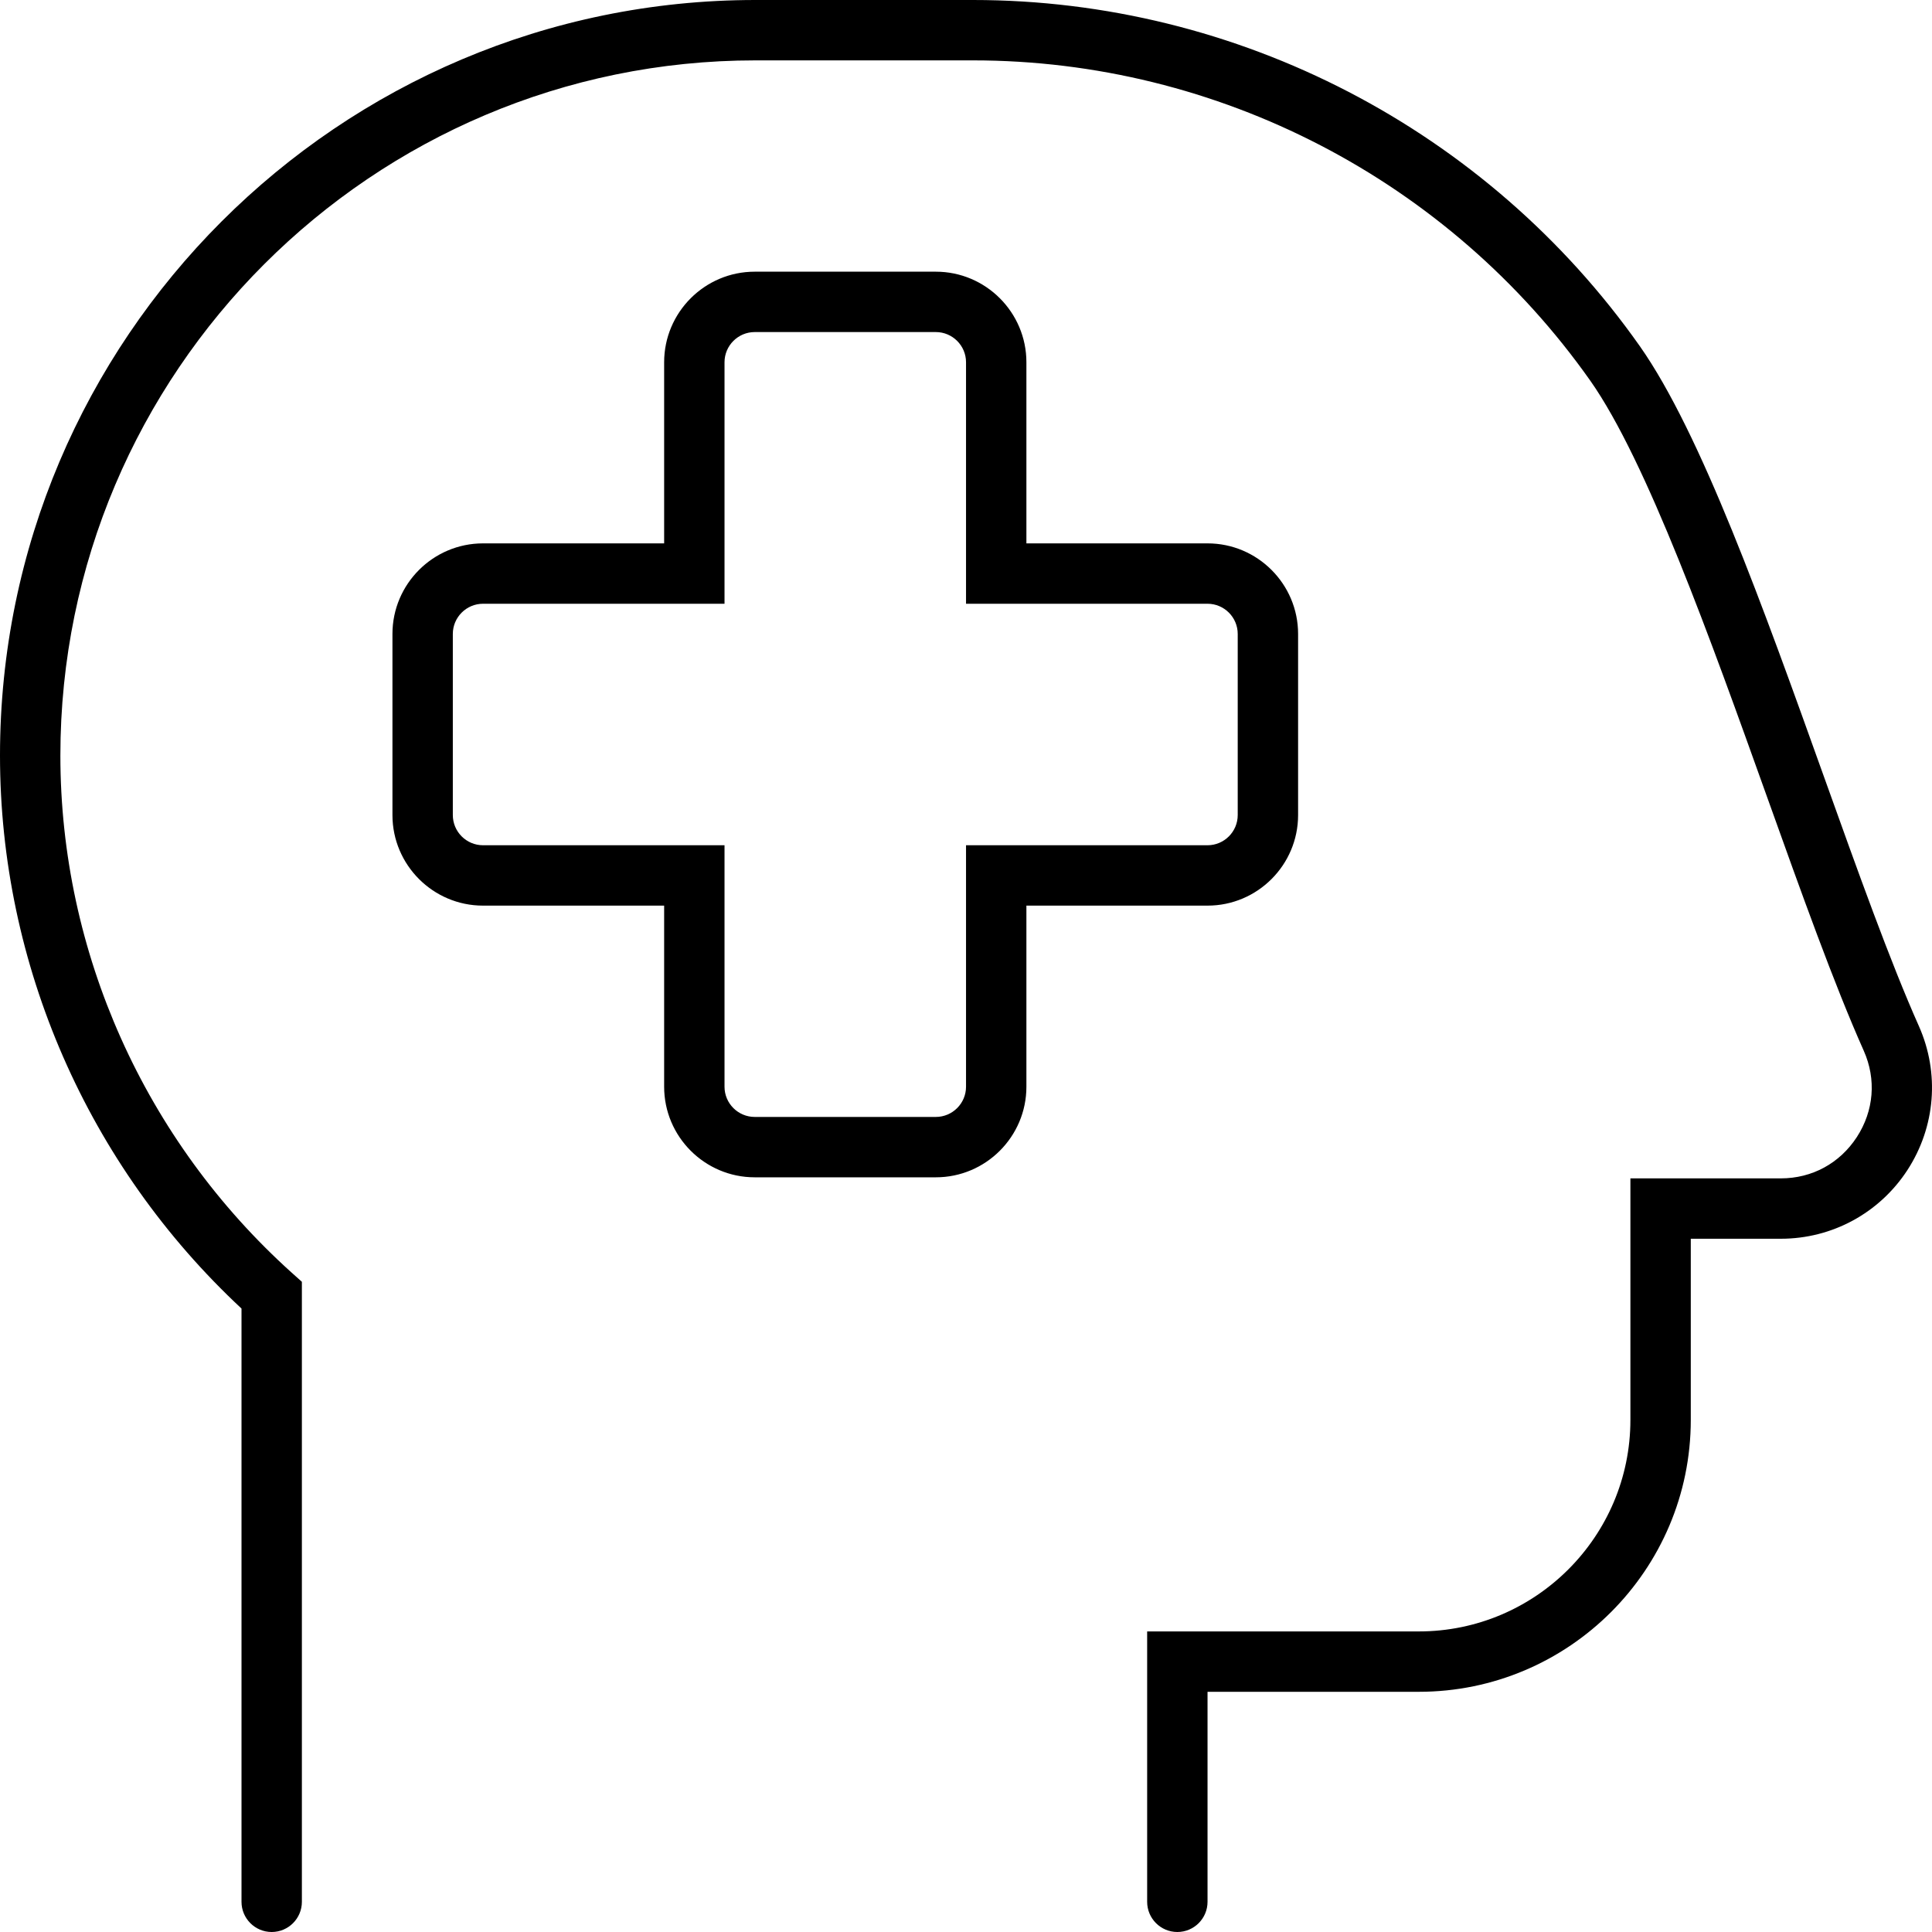 <svg xmlns="http://www.w3.org/2000/svg" viewBox="0 0 512 512"><!-- Font Awesome Pro 6.0.0-alpha2 by @fontawesome - https://fontawesome.com License - https://fontawesome.com/license (Commercial License) --><path d="M344.009 216V168C344.009 154.781 333.243 144 320.009 144H272.007V96C272.007 82.781 261.241 72 248.007 72H200.005C186.771 72 176.005 82.781 176.005 96V144H128.003C114.769 144 104.003 154.781 104.003 168V216C104.003 229.219 114.769 240 128.003 240H176.005V288C176.005 301.219 186.771 312 200.005 312H248.007C261.241 312 272.007 301.219 272.007 288V240H320.009C333.243 240 344.009 229.219 344.009 216ZM256.007 224V288C256.007 292.406 252.413 296 248.007 296H200.005C195.599 296 192.005 292.406 192.005 288V224H128.003C123.597 224 120.003 220.406 120.003 216V168C120.003 163.594 123.597 160 128.003 160H192.005V96C192.005 91.594 195.599 88 200.005 88H248.007C252.413 88 256.007 91.594 256.007 96V160H320.009C324.415 160 328.009 163.594 328.009 168V216C328.009 220.406 324.415 224 320.009 224H256.007ZM508.545 271.969C500.904 254.844 492.373 230.969 483.326 205.719C467.309 161 450.762 114.75 434.559 91.719C394.073 34.281 328.009 0 257.851 0H200.208C89.815 0 0 89.812 0 200.219C0 255.656 23.282 308.844 64.002 346.781V504C64.002 508.406 67.58 512 72.002 512S80.002 508.406 80.002 504V339.688L77.346 337.312C38.36 302.25 16 252.312 16 200.219C16 98.625 98.643 16 200.208 16H257.851C322.806 16 383.979 47.75 421.48 100.938C436.418 122.188 453.34 169.438 468.263 211.125C477.403 236.656 486.044 260.813 493.919 278.469C497.279 286.031 496.607 294.375 492.076 301.344C487.56 308.281 480.216 312.281 471.95 312.281H432.074V376.281C432.074 407.188 406.917 432.344 376.01 432.344H304.008V504C304.008 508.406 307.586 512 312.008 512S320.009 508.406 320.009 504V448.344H376.01C415.746 448.344 448.075 416.031 448.075 376.281V328.281H471.95C485.529 328.281 498.076 321.469 505.498 310.063C512.92 298.625 514.061 284.406 508.545 271.969Z"/></svg>